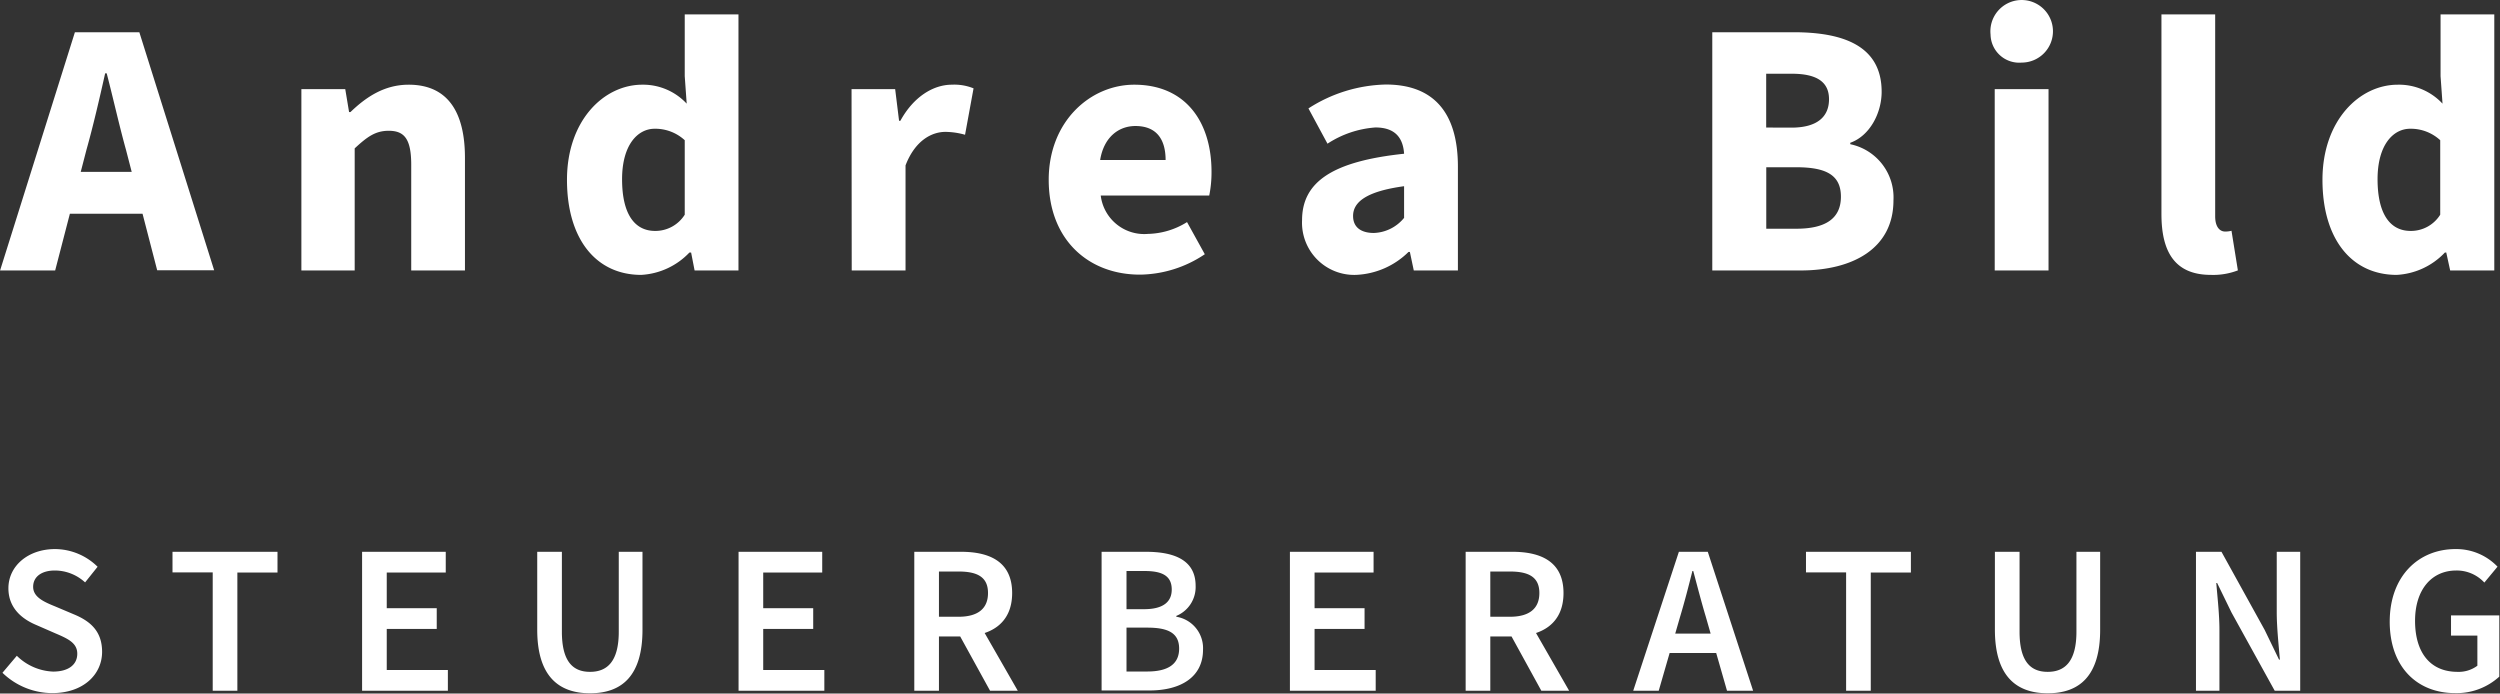 <svg xmlns="http://www.w3.org/2000/svg" version="1.1" id="svg10" width="294.05" height="81.57"><rect width="100%" height="100%" fill="#333333" stroke="none"/><defs id="defs4"><style id="style2"></style></defs><path d="M8.809 3.792h7.58l8.8 28h-6.7l-3.67-14.17c-.78-2.8-1.52-6.12-2.27-9h-.18c-.67 3-1.42 6.24-2.2 9l-3.68 14.19H.009zm-3 16.42h13.48v4.93H5.809zm29.64-9.73h5.16l.45 2.7h.16c1.79-1.72 3.94-3.22 6.85-3.22 4.64 0 6.62 3.28 6.62 8.61v13.24h-6.32v-12.43c0-3.07-.83-4-2.65-4-1.59 0-2.56.74-4 2.07v14.36h-6.27zm31.24 10.67c0-7 4.35-11.19 8.85-11.19a7 7 0 015.23 2.23l-.23-3.23v-7.27h6.32v30.12h-5.16l-.41-2.11h-.2a8.45 8.45 0 01-5.67 2.63c-5.31 0-8.73-4.21-8.73-11.18zm13.85 4.1v-8.76a5.13 5.13 0 00-3.53-1.35c-2 0-3.84 1.89-3.84 5.94 0 4.05 1.44 6.08 3.89 6.08a4.08 4.08 0 003.48-1.91zm19.62-14.77h5.13l.46 3.73h.15c1.56-2.85 3.89-4.25 6.06-4.25a6 6 0 012.55.43l-1 5.46a8.63 8.63 0 00-2.31-.34c-1.6 0-3.56 1-4.69 3.94v12.36h-6.33zm23.19 10.67c0-6.92 4.94-11.19 10.06-11.19 6.08 0 9.09 4.42 9.09 10.24a13.64 13.64 0 01-.27 2.8h-12.76a5.15 5.15 0 005.54 4.51 9 9 0 004.61-1.39l2.09 3.78a13.92 13.92 0 01-7.57 2.4c-6.08.03-10.79-4.08-10.79-11.15zm13.75-2.33c0-2.35-1-4-3.55-4-2 0-3.72 1.34-4.15 4zm16.05 7.08c0-4.5 3.57-6.93 12-7.82-.12-1.87-1.06-3.09-3.37-3.09a11.8 11.8 0 00-5.64 1.91l-2.24-4.15a17.43 17.43 0 019.11-2.81c5.45 0 8.47 3.12 8.47 9.66v12.21h-5.19l-.46-2.18h-.16a9.33 9.33 0 01-6.2 2.7 6.14 6.14 0 01-6.32-6.43zm12-.29v-3.71c-4.49.61-6 1.89-6 3.5 0 1.38 1 2 2.45 2a4.8 4.8 0 003.56-1.79zm36.25-21.82h9.59c5.82 0 10.33 1.6 10.33 7 0 2.51-1.4 5.19-3.69 6v.17a6.39 6.39 0 015.08 6.6c0 5.7-4.83 8.25-10.92 8.25h-10.39zm9.3 11.22c3.07 0 4.43-1.3 4.43-3.34s-1.44-3-4.39-3h-3v6.33zm.59 11.89c3.46 0 5.24-1.22 5.24-3.77s-1.75-3.46-5.24-3.46h-3.54v7.23zm22.84-22.84a3.68 3.68 0 113.66 3.3 3.37 3.37 0 01-3.66-3.3zm.49 6.42h6.33v21.33h-6.33zm19.61 14.7V1.692h6.32v23.75c0 1.36.63 1.79 1.15 1.79a2.63 2.63 0 00.77-.09l.75 4.66a8.08 8.08 0 01-3.17.53c-4.34 0-5.82-2.83-5.82-7.15zm18.94-4.03c0-7 4.36-11.19 8.85-11.19a7 7 0 015.27 2.23l-.23-3.23v-7.27h6.32v30.12h-5.19l-.46-2.11h-.16a8.41 8.41 0 01-5.67 2.63c-5.3 0-8.73-4.21-8.73-11.18zm13.85 4.1v-8.76a5.12 5.12 0 00-3.53-1.35c-2 0-3.84 1.89-3.84 5.94 0 4.05 1.45 6.08 3.89 6.08a4.06 4.06 0 003.48-1.91zM.289 79.132l1.69-2a6.44 6.44 0 004.26 1.86c1.84 0 2.85-.83 2.85-2.1s-1.1-1.77-2.58-2.4l-2.22-.97c-1.61-.67-3.3-1.94-3.3-4.33 0-2.61 2.3-4.61 5.49-4.61a7.18 7.18 0 015 2.08l-1.47 1.84a5.28 5.28 0 00-3.55-1.4c-1.55 0-2.56.72-2.56 1.92s1.24 1.76 2.6 2.31l2.2.93c1.95.81 3.31 2 3.31 4.41 0 2.65-2.2 4.85-5.87 4.85a8.44 8.44 0 01-5.85-2.39zm24.73-11.81h-4.73v-2.42h12.35v2.44h-4.72v13.9h-2.9zm17.57-2.42h9.84v2.44h-6.94v4.19h5.88v2.44h-5.88v4.83h7.19v2.44h-10.09zm20.6 9.16v-9.16h2.9v9.4c0 3.55 1.33 4.72 3.31 4.72s3.38-1.17 3.38-4.72v-9.4h2.79v9.18c0 5.36-2.38 7.46-6.17 7.46s-6.21-2.12-6.21-7.48zm23.68-9.16h9.84v2.44h-6.94v4.19h5.88v2.44h-5.88v4.83h7.19v2.44h-10.09zm20.67 0h5.51c3.4 0 6 1.2 6 4.85 0 3.65-2.62 5.11-6 5.11h-2.61v6.38h-2.9zm5.21 7.64c2.24 0 3.46-.93 3.46-2.79 0-1.86-1.22-2.53-3.46-2.53h-2.31v5.32zm-.24 1.54l2.1-1.73 5.1 8.89h-3.26zm17.06-9.18h5.23c3.36 0 5.83 1 5.83 4a3.67 3.67 0 01-2.27 3.54v.1a3.74 3.74 0 013.14 3.88c0 3.26-2.68 4.79-6.28 4.79h-5.65zm5 6.75c2.28 0 3.25-.89 3.25-2.31 0-1.58-1.07-2.18-3.19-2.18h-2.13v4.49zm.38 7.33c2.4 0 3.74-.85 3.74-2.69 0-1.84-1.3-2.47-3.74-2.47h-2.45v5.16zm16.77-14.08h9.84v2.44h-6.94v4.19h5.88v2.44h-5.88v4.83h7.19v2.44h-10.09zm20.67 0h5.51c3.4 0 6 1.2 6 4.85 0 3.65-2.62 5.11-6 5.11h-2.61v6.38h-2.9zm5.21 7.64c2.24 0 3.46-.93 3.46-2.79 0-1.86-1.22-2.53-3.46-2.53h-2.31v5.32zm-.24 1.54l2.1-1.73 5.1 8.89h-3.27zm20.11-9.18h3.4l5.33 16.34h-3.07l-2.49-8.69c-.52-1.73-1-3.6-1.48-5.39h-.1c-.45 1.81-.93 3.66-1.45 5.39l-2.51 8.69h-3zm-2.18 9.62h7.7v2.28h-7.7zm21.85-7.2h-4.72v-2.42h12.34v2.44h-4.72v13.9h-2.9zm17.5 6.74v-9.16h2.9v9.4c0 3.55 1.33 4.72 3.31 4.72s3.38-1.17 3.38-4.72v-9.4h2.79v9.18c0 5.36-2.38 7.46-6.17 7.46s-6.21-2.12-6.21-7.48zm23.65-9.16h3l5.08 9.19 1.69 3.49h.1c-.14-1.69-.37-3.76-.37-5.58v-7.1h2.76v16.34h-3l-5.08-9.2-1.69-3.47h-.1c.14 1.73.37 3.7.37 5.52v7.15h-2.76zm22.79 8.21c0-5.35 3.39-8.53 7.74-8.53a6.72 6.72 0 014.94 2.07l-1.55 1.87a4.42 4.42 0 00-3.3-1.42c-2.9 0-4.85 2.25-4.85 5.92s1.73 6 5 6a3.66 3.66 0 002.33-.72v-3.54h-3.1v-2.38h5.68v7.2a7.43 7.43 0 01-5.22 1.94c-4.38 0-7.67-3-7.67-8.41z" id="path8" fill="#fff" fill-opacity="1"/></svg>